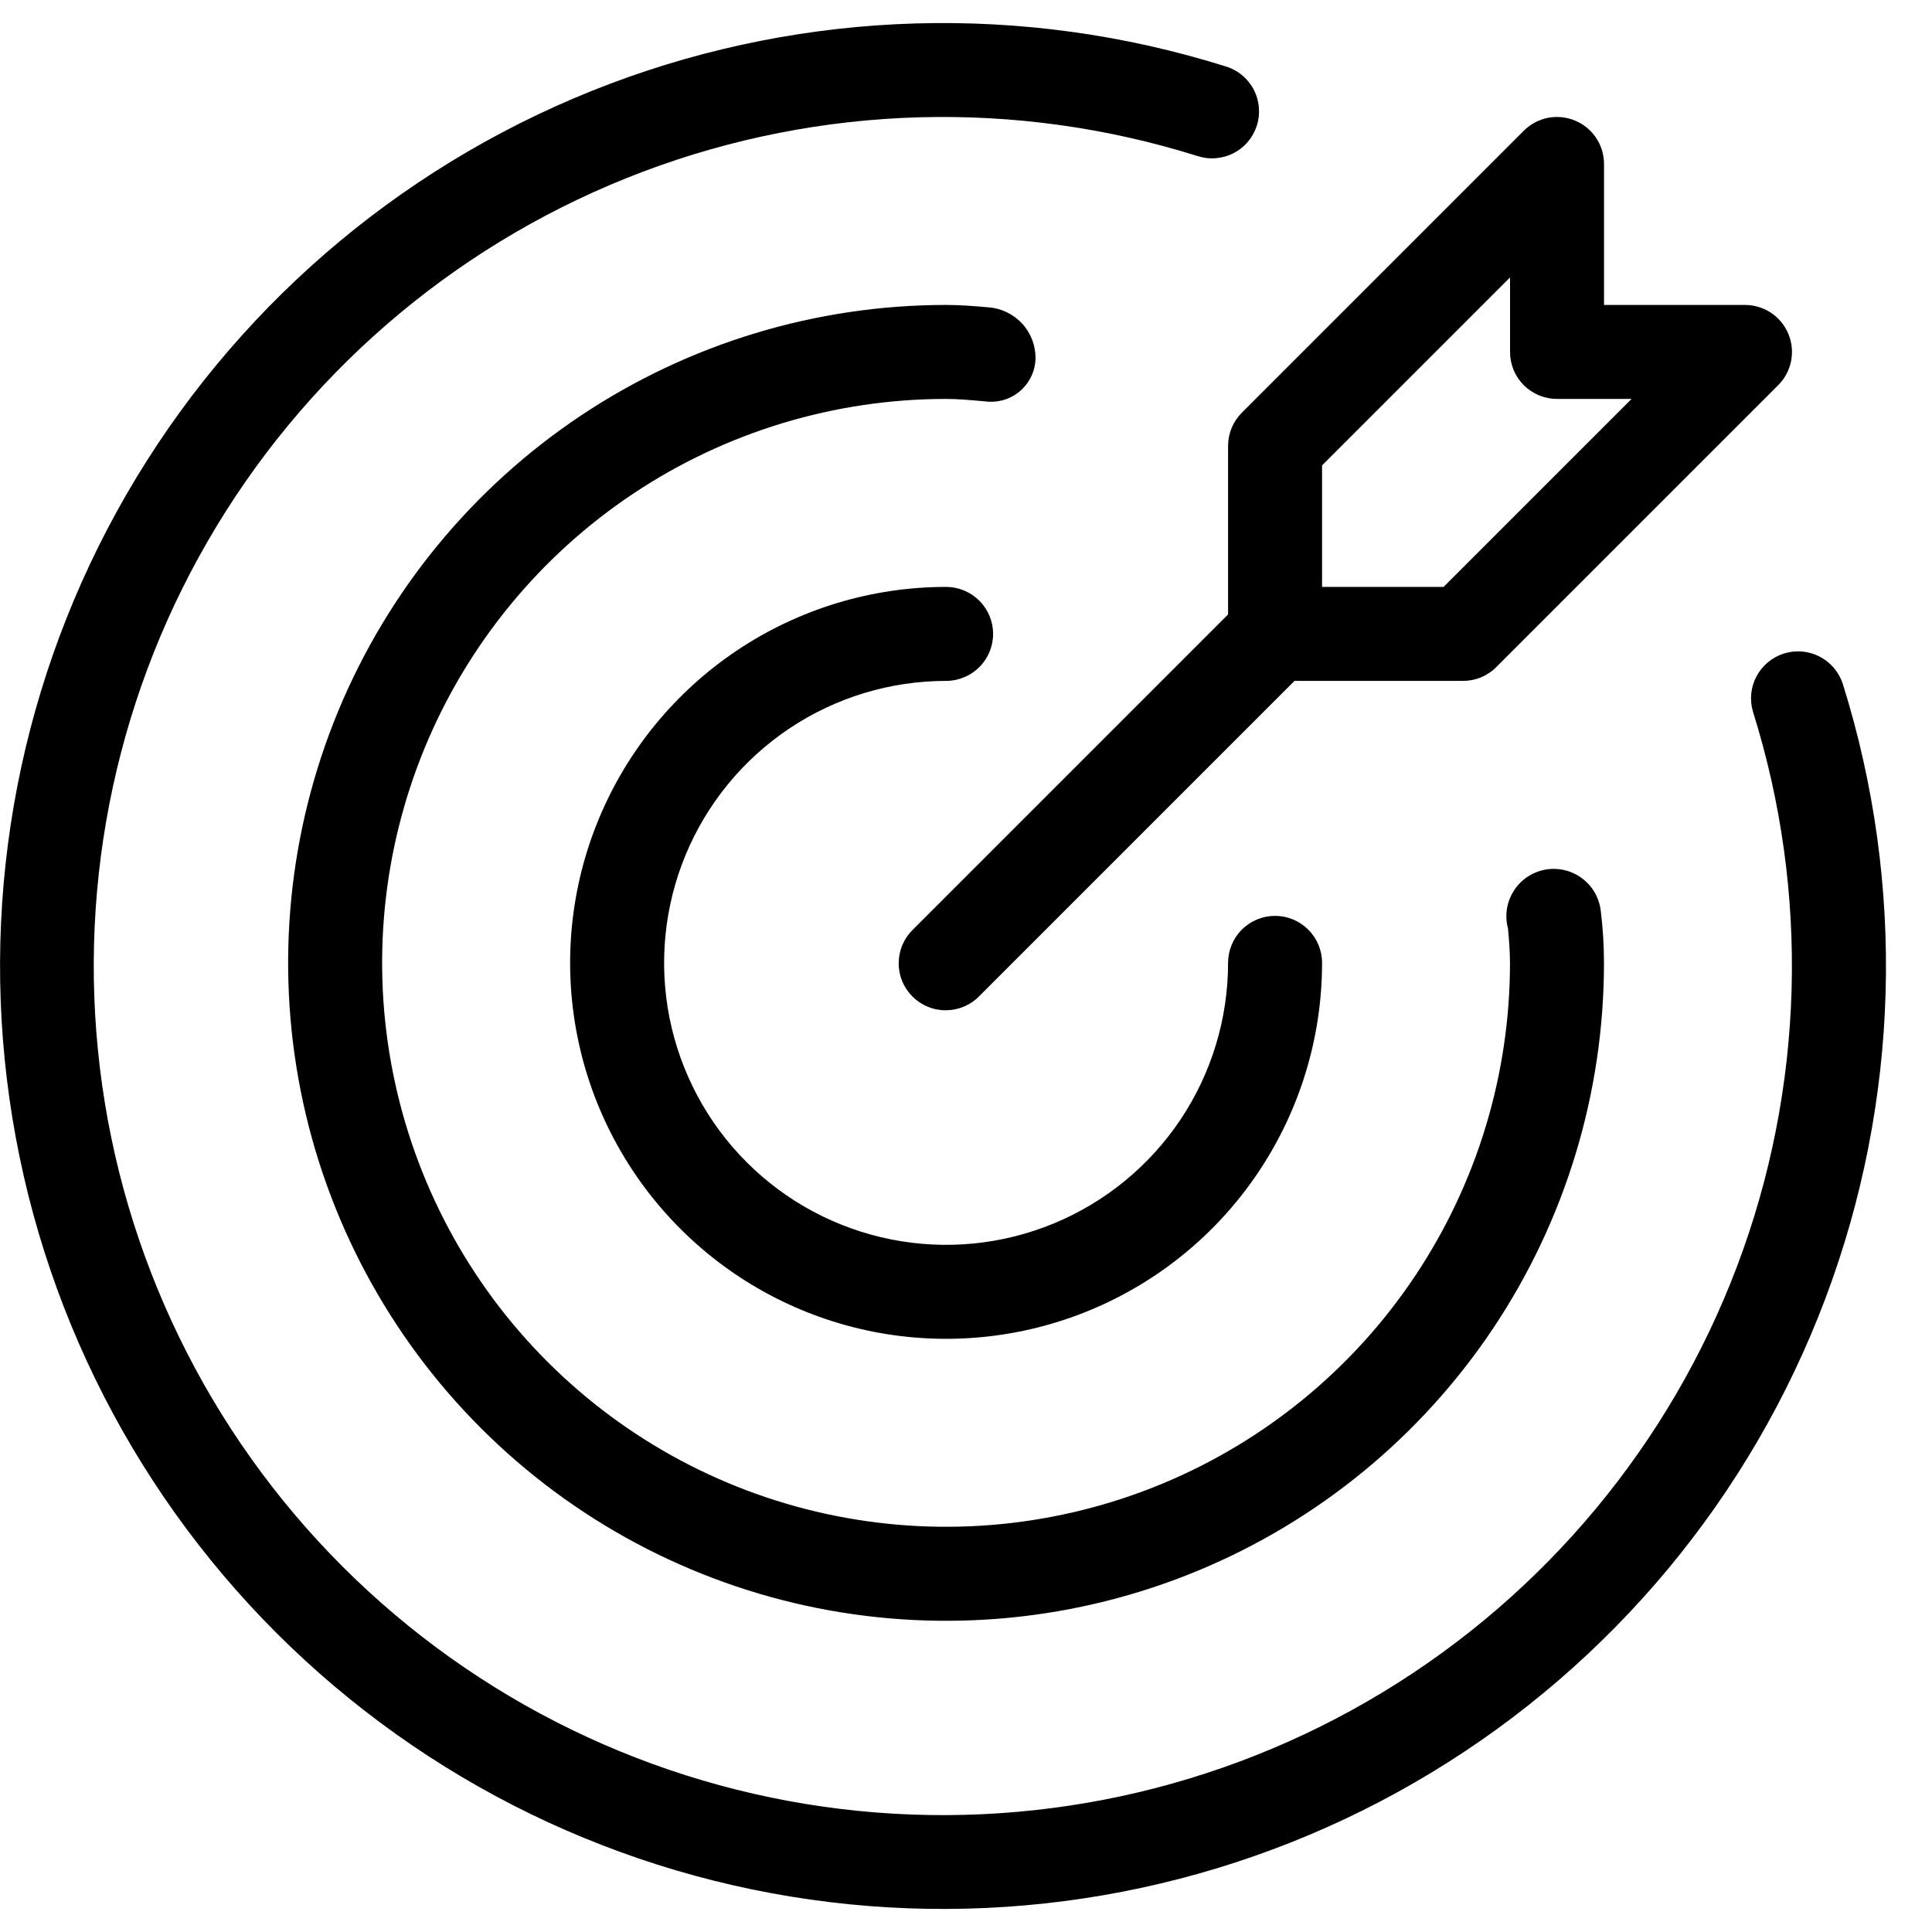 <svg width="37" height="37" viewBox="0 0 37 37" fill="none" xmlns="http://www.w3.org/2000/svg">
<path d="M18.119 13.04C18.357 13.04 18.586 12.945 18.755 12.776C18.924 12.608 19.019 12.379 19.019 12.14C19.019 11.901 18.924 11.672 18.755 11.504C18.586 11.335 18.357 11.24 18.119 11.24C16.695 11.24 15.303 11.662 14.119 12.453C12.935 13.245 12.012 14.369 11.467 15.685C10.922 17 10.779 18.448 11.057 19.845C11.335 21.241 12.021 22.524 13.028 23.531C14.034 24.538 15.317 25.224 16.714 25.502C18.111 25.779 19.558 25.637 20.874 25.092C22.19 24.547 23.314 23.624 24.105 22.44C24.896 21.256 25.319 19.864 25.319 18.44C25.319 18.201 25.224 17.972 25.055 17.804C24.886 17.635 24.657 17.54 24.419 17.54C24.18 17.54 23.951 17.635 23.782 17.804C23.614 17.972 23.519 18.201 23.519 18.44C23.519 19.508 23.202 20.552 22.609 21.44C22.015 22.328 21.172 23.02 20.185 23.429C19.198 23.838 18.113 23.945 17.065 23.736C16.018 23.528 15.056 23.014 14.3 22.258C13.545 21.503 13.031 20.541 12.822 19.494C12.614 18.446 12.721 17.36 13.13 16.373C13.539 15.387 14.231 14.543 15.119 13.95C16.007 13.357 17.051 13.04 18.119 13.04Z" fill="black"/>
<path d="M35.291 13.095C35.217 12.87 35.057 12.682 34.847 12.574C34.636 12.466 34.392 12.445 34.166 12.515C33.94 12.586 33.751 12.743 33.639 12.952C33.528 13.161 33.504 13.405 33.572 13.632C34.661 17.104 34.554 20.841 33.269 24.245C31.984 27.648 29.594 30.523 26.482 32.408C23.37 34.294 19.716 35.081 16.104 34.644C12.492 34.207 9.131 32.572 6.558 29.999C3.985 27.426 2.35 24.064 1.913 20.452C1.476 16.84 2.264 13.186 4.15 10.074C6.035 6.962 8.91 4.573 12.314 3.288C15.718 2.003 19.455 1.897 22.926 2.986C23.04 3.024 23.16 3.039 23.279 3.03C23.398 3.021 23.515 2.989 23.621 2.934C23.728 2.88 23.823 2.805 23.9 2.713C23.977 2.622 24.035 2.516 24.071 2.402C24.107 2.288 24.119 2.167 24.108 2.048C24.097 1.929 24.062 1.813 24.006 1.708C23.949 1.602 23.872 1.509 23.779 1.434C23.686 1.358 23.579 1.302 23.464 1.269C19.609 0.06 15.459 0.178 11.679 1.606C7.899 3.034 4.707 5.688 2.614 9.143C0.52 12.6 -0.354 16.658 0.132 20.669C0.617 24.68 2.433 28.413 5.291 31.27C8.148 34.127 11.881 35.943 15.892 36.428C19.903 36.913 23.961 36.039 27.417 33.945C30.873 31.852 33.527 28.66 34.954 24.879C36.382 21.099 36.5 16.95 35.291 13.095Z" fill="black"/>
<path d="M19.832 6.865C19.834 6.618 19.743 6.379 19.576 6.198C19.408 6.016 19.178 5.904 18.932 5.886C18.663 5.862 18.394 5.84 18.118 5.84C15.626 5.84 13.19 6.579 11.118 7.963C9.046 9.348 7.431 11.316 6.477 13.618C5.524 15.921 5.274 18.454 5.76 20.898C6.247 23.342 7.447 25.587 9.209 27.349C10.971 29.112 13.216 30.312 15.66 30.798C18.104 31.284 20.638 31.035 22.94 30.081C25.242 29.127 27.21 27.512 28.595 25.44C29.979 23.368 30.718 20.932 30.718 18.44C30.718 18.114 30.698 17.789 30.659 17.466C30.647 17.341 30.61 17.22 30.55 17.109C30.489 16.999 30.406 16.903 30.306 16.827C30.207 16.75 30.092 16.696 29.97 16.666C29.848 16.636 29.721 16.632 29.597 16.654C29.473 16.676 29.356 16.724 29.251 16.793C29.147 16.863 29.058 16.954 28.991 17.06C28.923 17.166 28.878 17.285 28.859 17.409C28.84 17.534 28.847 17.66 28.88 17.782C28.899 18 28.918 18.217 28.918 18.44C28.918 20.576 28.285 22.664 27.098 24.44C25.912 26.216 24.225 27.6 22.251 28.418C20.278 29.235 18.106 29.449 16.011 29.032C13.916 28.616 11.992 27.587 10.482 26.077C8.971 24.566 7.943 22.642 7.526 20.547C7.109 18.452 7.323 16.28 8.14 14.307C8.958 12.334 10.342 10.647 12.118 9.46C13.894 8.273 15.982 7.64 18.118 7.64C18.342 7.64 18.558 7.66 18.776 7.679L18.945 7.694C19.058 7.698 19.17 7.681 19.276 7.642C19.382 7.602 19.48 7.543 19.562 7.465C19.645 7.388 19.711 7.295 19.758 7.192C19.804 7.089 19.829 6.978 19.832 6.865Z" fill="black"/>
<path d="M23.519 8.54V11.767L17.482 17.804C17.397 17.887 17.329 17.986 17.282 18.096C17.236 18.205 17.212 18.323 17.211 18.442C17.21 18.561 17.233 18.68 17.278 18.79C17.323 18.9 17.39 19 17.474 19.084C17.559 19.169 17.659 19.235 17.769 19.281C17.879 19.326 17.997 19.349 18.116 19.348C18.236 19.347 18.353 19.323 18.463 19.276C18.573 19.23 18.672 19.162 18.755 19.076L24.791 13.04H28.019C28.137 13.04 28.254 13.017 28.363 12.972C28.472 12.926 28.572 12.86 28.655 12.776L34.055 7.376C34.181 7.25 34.267 7.09 34.301 6.916C34.336 6.741 34.318 6.56 34.25 6.396C34.182 6.231 34.067 6.091 33.919 5.992C33.771 5.893 33.597 5.84 33.419 5.84H30.719V3.14C30.719 2.962 30.666 2.788 30.567 2.64C30.468 2.492 30.328 2.377 30.163 2.309C29.999 2.241 29.818 2.223 29.643 2.257C29.469 2.292 29.308 2.378 29.182 2.504L23.782 7.904C23.699 7.987 23.633 8.086 23.587 8.196C23.542 8.305 23.519 8.422 23.519 8.54ZM25.319 8.913L28.919 5.313V6.74C28.919 6.858 28.942 6.975 28.987 7.085C29.032 7.194 29.099 7.293 29.182 7.377C29.266 7.46 29.365 7.526 29.474 7.572C29.584 7.617 29.701 7.64 29.819 7.64H31.246L27.646 11.24H25.319V8.913Z" fill="black"/>
</svg>
